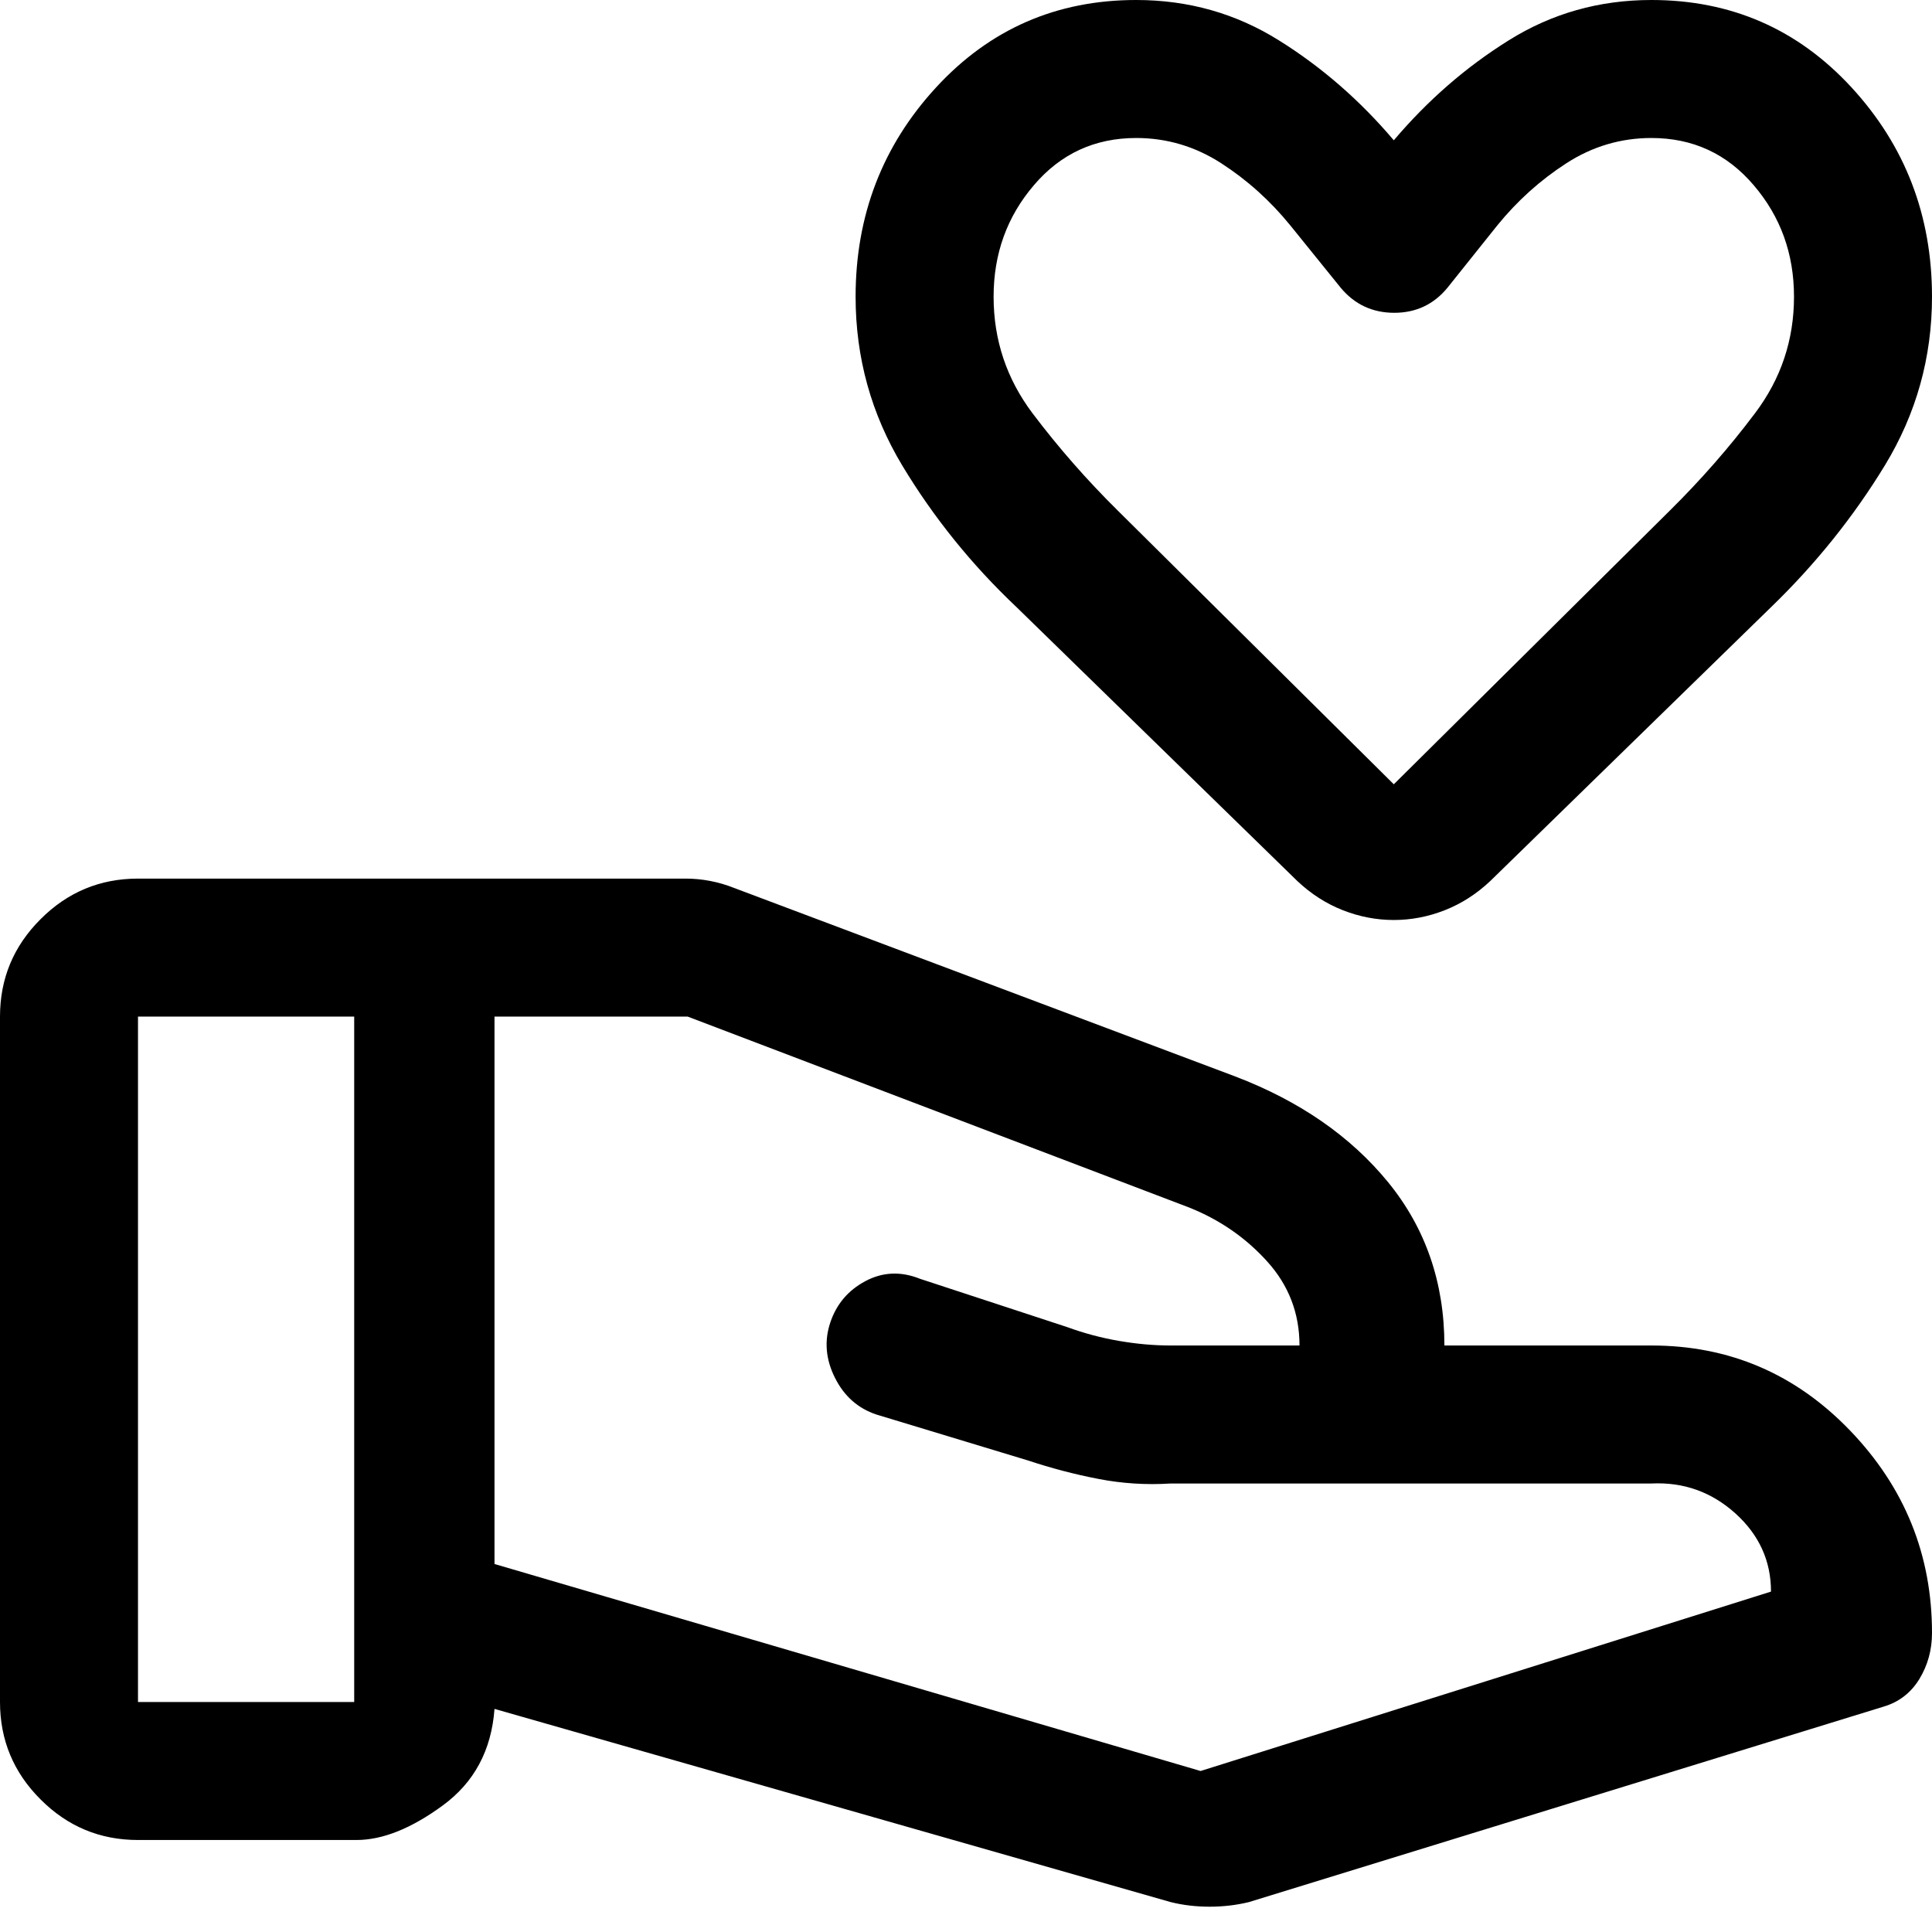 <svg width="21" height="21" viewBox="0 0 21 21" fill="none" xmlns="http://www.w3.org/2000/svg">
<path d="M13.05 19.25L19.25 17.3C19.25 16.967 19.121 16.683 18.863 16.45C18.604 16.217 18.3 16.108 17.95 16.125H12.725C12.458 16.142 12.196 16.125 11.938 16.075C11.679 16.025 11.425 15.958 11.175 15.875L9.525 15.375C9.325 15.308 9.175 15.175 9.075 14.975C8.975 14.775 8.958 14.575 9.025 14.375C9.092 14.175 9.219 14.025 9.407 13.925C9.595 13.825 9.793 13.817 10 13.9L11.6 14.425C11.783 14.492 11.971 14.542 12.162 14.575C12.354 14.608 12.542 14.625 12.725 14.625H14.125C14.158 14.625 14.158 14.625 14.125 14.625C14.125 14.275 14.008 13.971 13.775 13.713C13.542 13.454 13.258 13.258 12.925 13.125L7.475 11.05H5.375V17L13.05 19.25ZM12.725 20.675L5.375 18.575C5.342 19.025 5.154 19.375 4.812 19.625C4.471 19.875 4.158 20 3.875 20H1.5C1.087 20 0.734 19.853 0.441 19.559C0.147 19.266 0 18.913 0 18.5V11.05C0 10.637 0.147 10.284 0.441 9.991C0.734 9.697 1.087 9.55 1.5 9.55H7.45C7.539 9.55 7.628 9.558 7.717 9.575C7.806 9.592 7.892 9.617 7.975 9.65L13.425 11.7C14.125 11.967 14.679 12.35 15.088 12.85C15.496 13.35 15.7 13.942 15.7 14.625H17.95C18.797 14.625 19.517 14.933 20.11 15.55C20.703 16.167 21 16.9 21 17.75C21 17.933 20.954 18.1 20.863 18.25C20.771 18.4 20.642 18.5 20.475 18.55L13.575 20.675C13.439 20.708 13.296 20.725 13.148 20.725C12.999 20.725 12.858 20.708 12.725 20.675ZM1.5 18.5H3.85V11.05H1.5V18.5ZM15.15 10C14.963 10 14.778 9.965 14.597 9.894C14.416 9.823 14.25 9.717 14.1 9.575L11.05 6.6C10.561 6.138 10.148 5.625 9.809 5.063C9.47 4.5 9.3 3.888 9.3 3.225C9.3 2.342 9.592 1.583 10.175 0.95C10.758 0.317 11.483 0 12.35 0C12.917 0 13.433 0.146 13.9 0.438C14.367 0.729 14.783 1.092 15.15 1.525C15.517 1.092 15.933 0.729 16.4 0.438C16.867 0.146 17.383 0 17.95 0C18.817 0 19.542 0.317 20.125 0.95C20.708 1.583 21 2.342 21 3.225C21 3.886 20.829 4.497 20.488 5.058C20.146 5.619 19.733 6.133 19.25 6.6L16.2 9.575C16.05 9.717 15.884 9.823 15.703 9.894C15.522 9.965 15.338 10 15.15 10ZM15.15 8.525L18.15 5.55C18.485 5.219 18.794 4.867 19.076 4.492C19.359 4.117 19.5 3.695 19.5 3.225C19.5 2.758 19.354 2.354 19.062 2.013C18.771 1.671 18.4 1.5 17.95 1.5C17.617 1.5 17.308 1.592 17.025 1.775C16.742 1.958 16.492 2.183 16.275 2.45L15.733 3.128C15.584 3.309 15.391 3.4 15.155 3.4C14.918 3.4 14.724 3.309 14.573 3.128L14.025 2.45C13.808 2.183 13.558 1.958 13.275 1.775C12.992 1.592 12.683 1.5 12.35 1.5C11.9 1.5 11.529 1.671 11.238 2.013C10.946 2.354 10.8 2.758 10.8 3.225C10.8 3.695 10.941 4.117 11.223 4.492C11.506 4.867 11.815 5.219 12.15 5.55L15.15 8.525Z" fill="black"/>
</svg>
